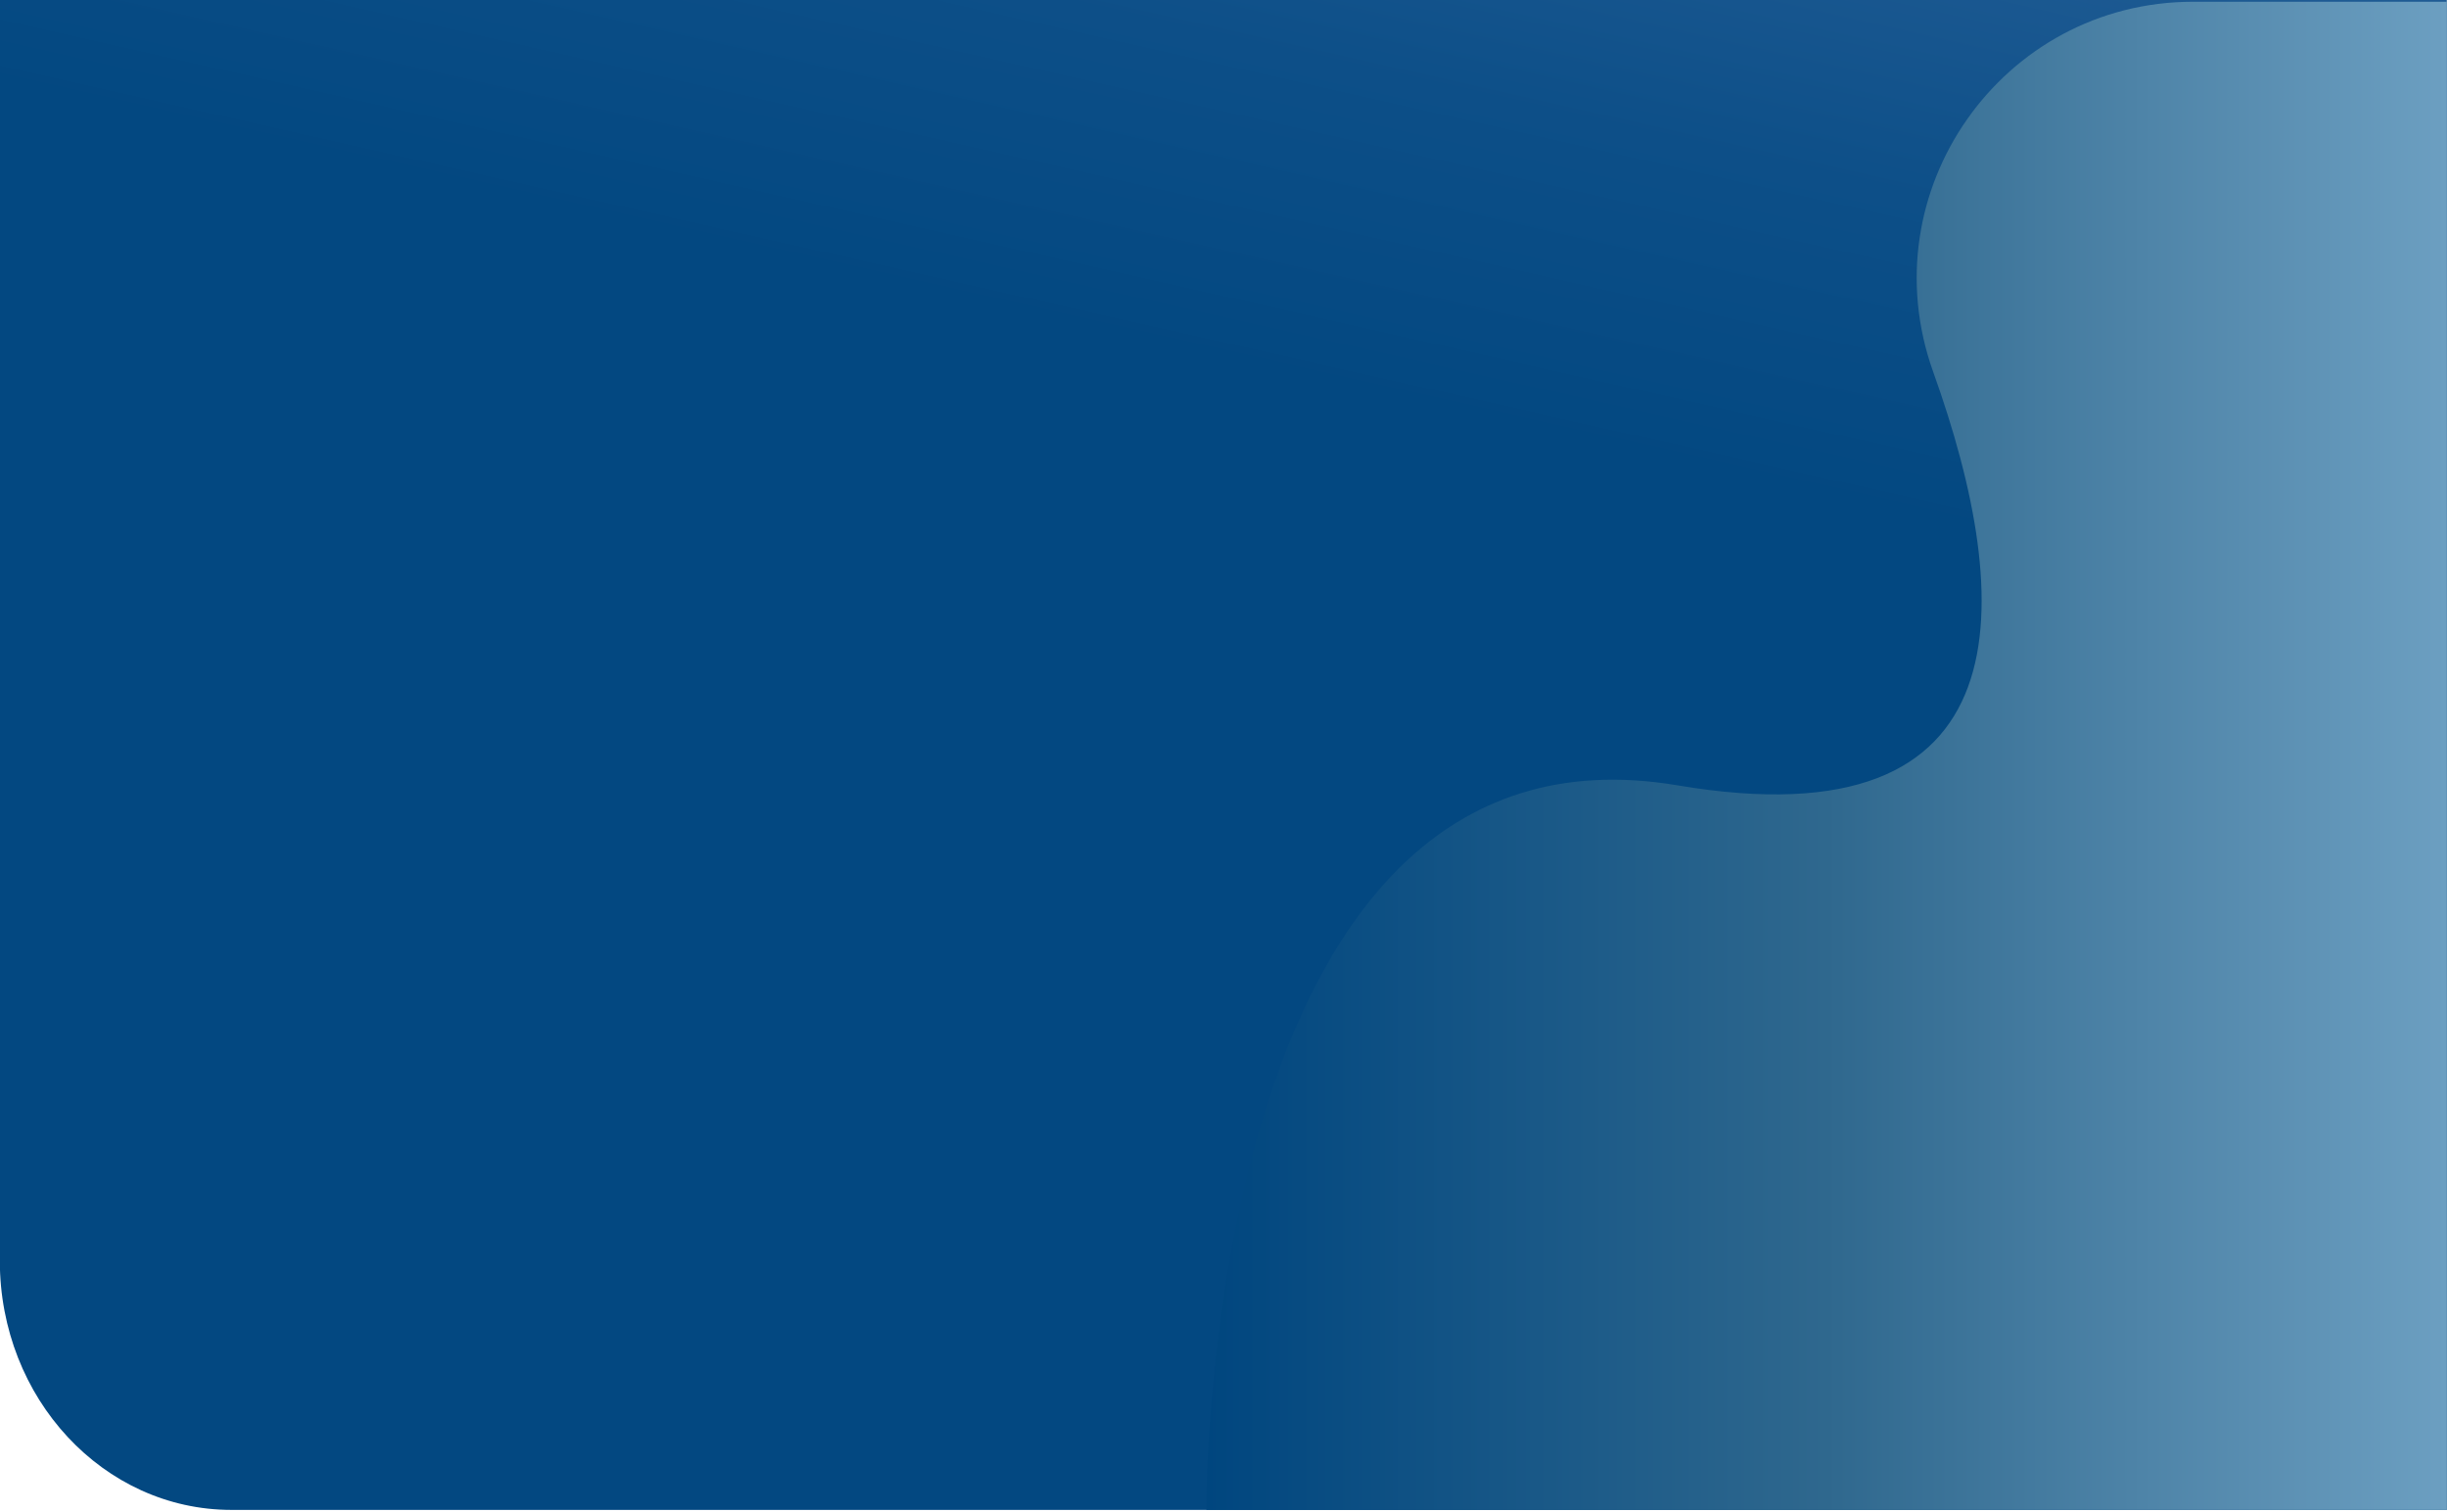 <?xml version="1.0" encoding="UTF-8"?>
<svg id="Layer_1" xmlns="http://www.w3.org/2000/svg" xmlns:xlink="http://www.w3.org/1999/xlink" version="1.1" viewBox="0 0 1400 865">
  <!-- Generator: Adobe Illustrator 29.0.1, SVG Export Plug-In . SVG Version: 2.1.0 Build 192)  -->
  <defs>
    <style>
      .st0 {
        fill: url(#linear-gradient1);
      }

      .st1 {
        fill: url(#linear-gradient);
      }
    </style>
    <linearGradient id="linear-gradient" x1="-1826.5" y1="665.1" x2="-1826.1" y2="664.1" gradientTransform="translate(2557936 -533836) scale(1400 803)" gradientUnits="userSpaceOnUse">
      <stop offset="0" stop-color="#034881"/>
      <stop offset=".2" stop-color="#0d4f88"/>
      <stop offset=".5" stop-color="#29629a"/>
      <stop offset=".8" stop-color="#2d659d"/>
      <stop offset="1" stop-color="#00467f"/>
    </linearGradient>
    <linearGradient id="linear-gradient1" x1="690.2" y1="433.5" x2="1399.9" y2="433.5" gradientTransform="translate(0 866) scale(1 -1)" gradientUnits="userSpaceOnUse">
      <stop offset="0" stop-color="#00467f"/>
      <stop offset=".5" stop-color="#2f688e"/>
      <stop offset="1" stop-color="#6c9fc1"/>
    </linearGradient>
  </defs>
  <path id="Rectangle_90" class="st1" d="M-.1-.2h1400v864.2H132.4C59.2,864-.1,800.2-.1,721.4V-.2Z"/>
  <path class="st0" d="M690.2,864s-3.3-460.7,269.6-414.6c200.7,33.9,193.5-104.8,146.2-236.7C1069.1,109.6,1145.3,1,1254.8,1h145.1v863h-709.7Z"/>
</svg>